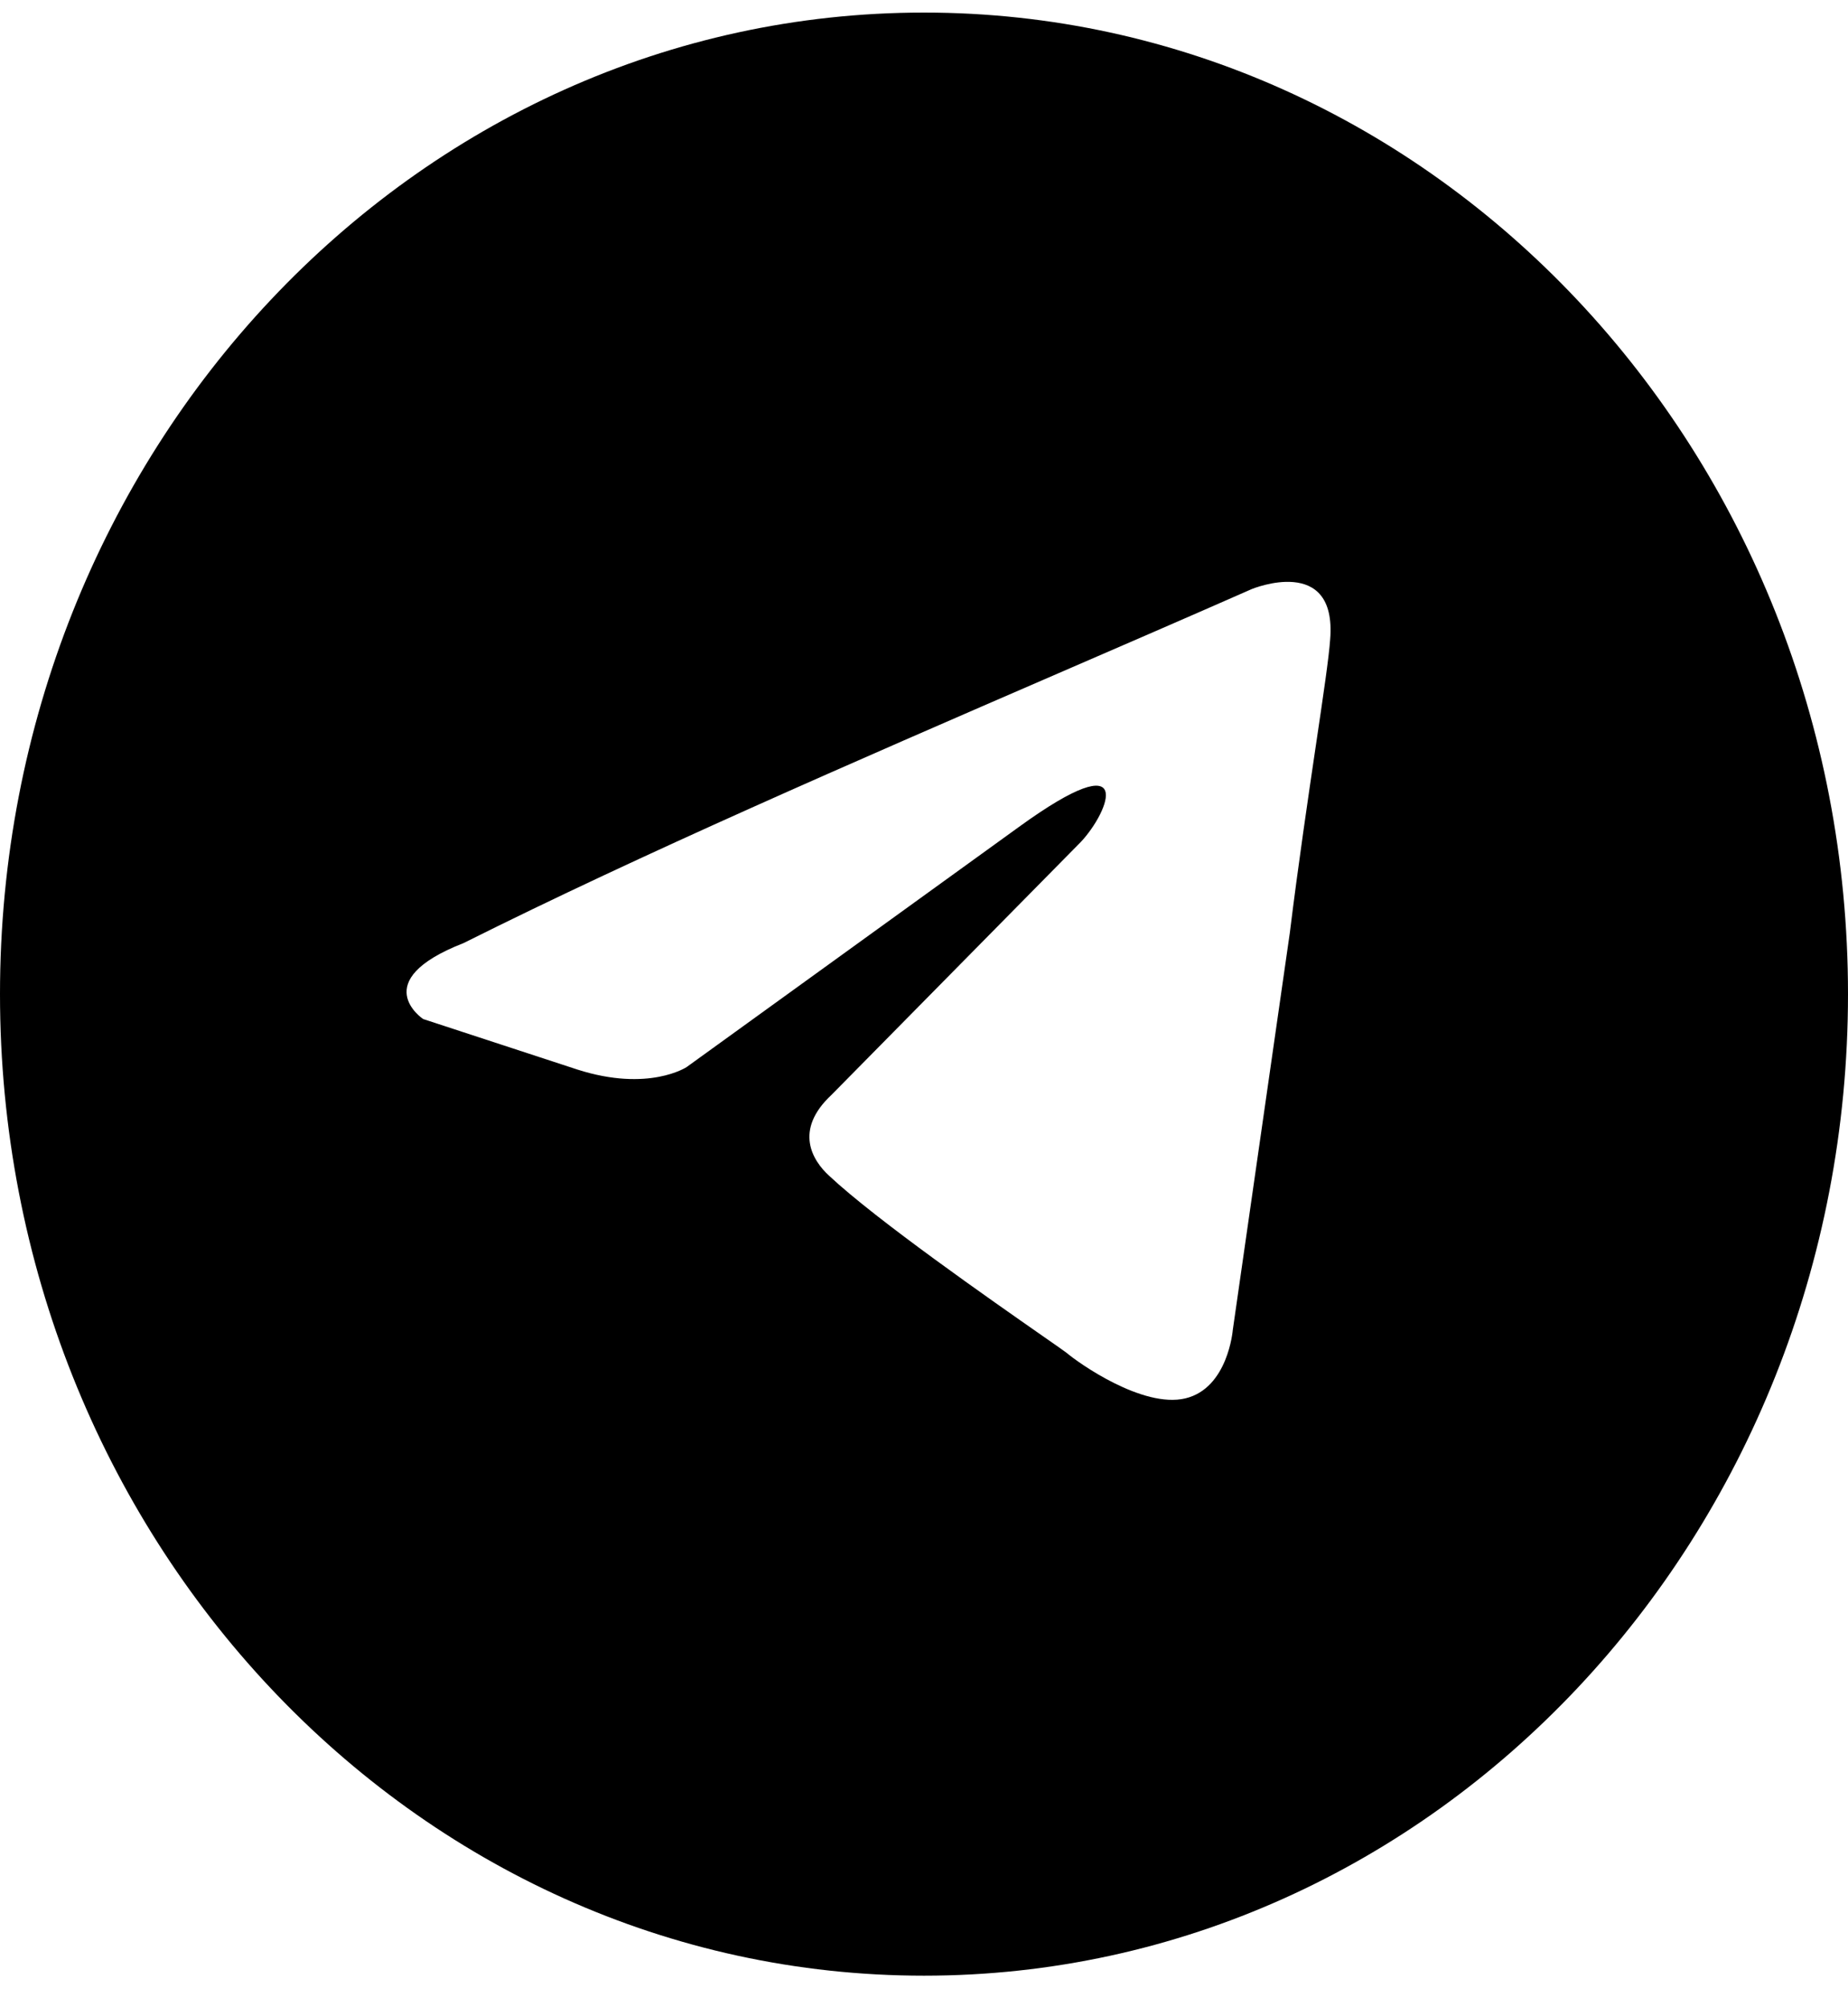 <?xml version="1.0" encoding="UTF-8"?> <svg xmlns="http://www.w3.org/2000/svg" width="35" height="38" viewBox="0 0 35 38" fill="none"> <path fill-rule="evenodd" clip-rule="evenodd" d="M17.5 37.403C27.165 37.403 35 29.083 35 18.82C35 8.557 27.165 0.238 17.5 0.238C7.835 0.238 0 8.557 0 18.82C0 29.083 7.835 37.403 17.5 37.403ZM25.192 12.11C25.327 10.482 23.708 11.152 23.708 11.152C22.513 11.678 21.28 12.212 20.034 12.751C16.17 14.425 12.179 16.154 8.778 17.855C6.935 18.574 8.014 19.292 8.014 19.292L10.937 20.249C12.286 20.68 13.005 20.201 13.005 20.201L19.301 15.653C21.549 14.025 21.01 15.366 20.47 15.94L15.748 20.728C15.029 21.398 15.389 21.973 15.704 22.26C16.596 23.096 18.79 24.625 19.748 25.293C19.998 25.467 20.163 25.582 20.201 25.612C20.425 25.803 21.64 26.665 22.449 26.474C23.258 26.282 23.348 25.181 23.348 25.181L24.428 17.664C24.589 16.359 24.775 15.104 24.923 14.103C25.064 13.156 25.17 12.435 25.192 12.11Z" fill="black"></path> </svg> 
